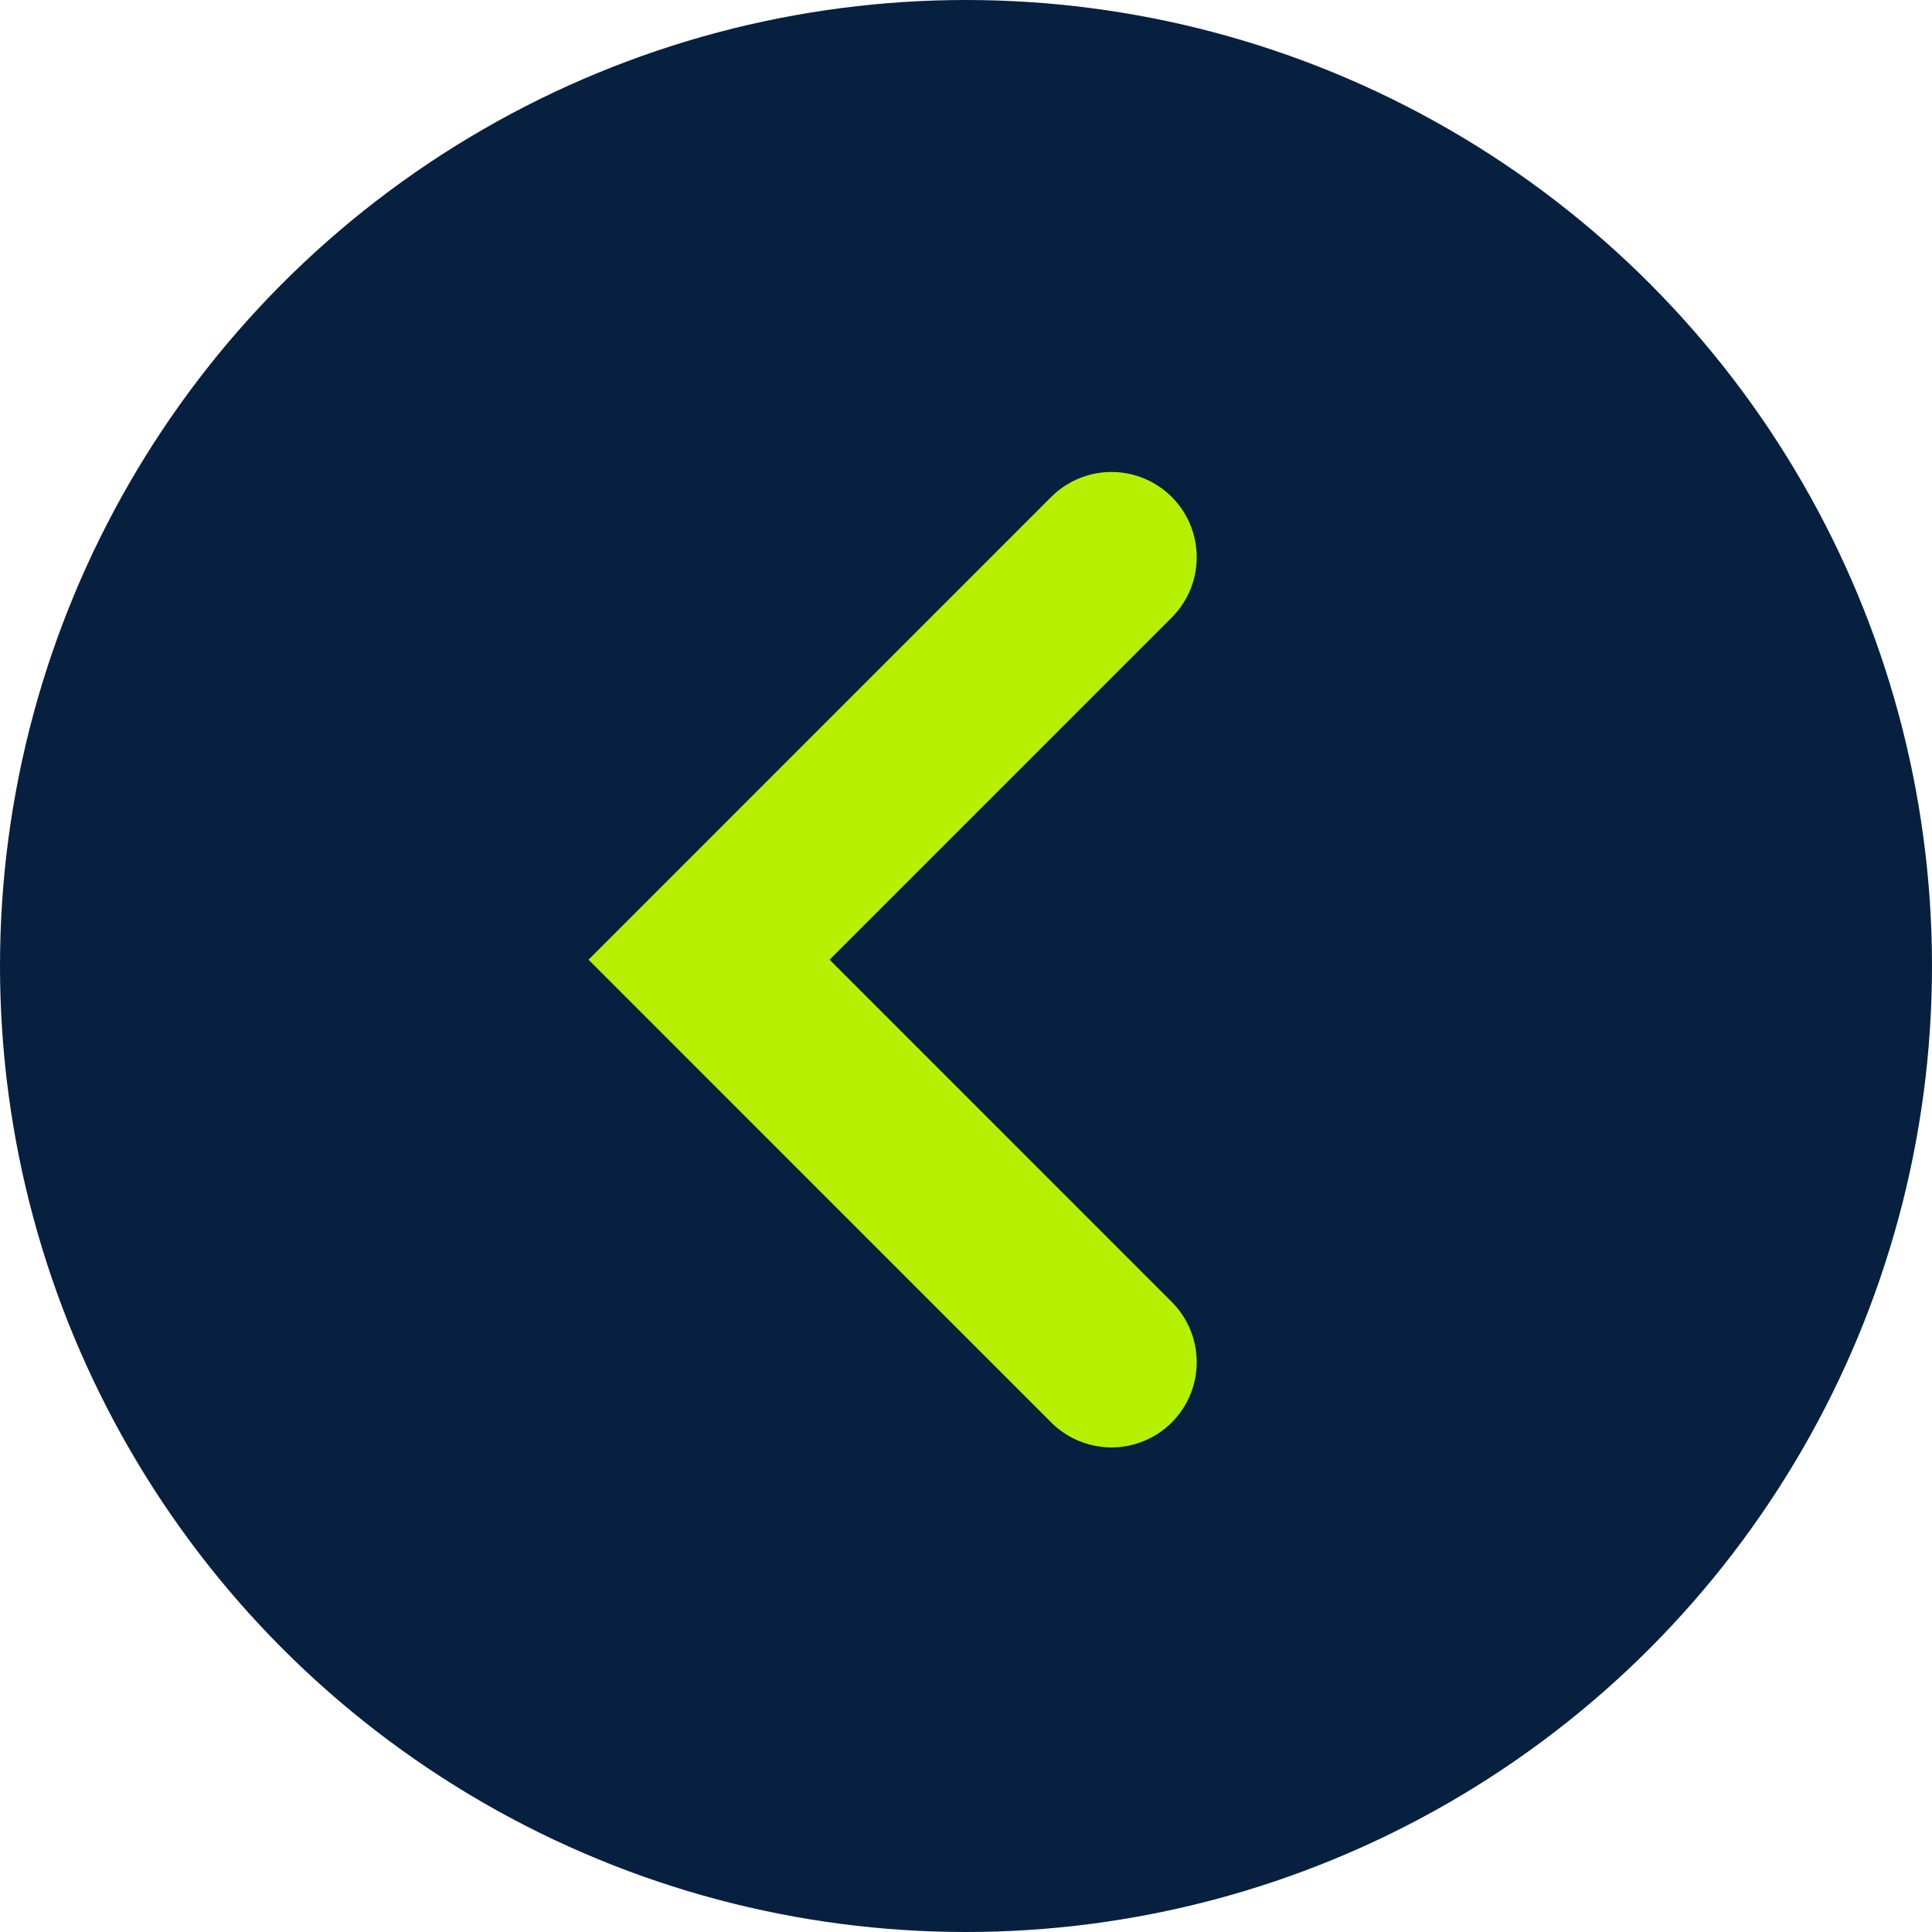 <svg xmlns="http://www.w3.org/2000/svg" width="34" height="34" viewBox="0 0 34 34">
  <g id="Group_12148" data-name="Group 12148" transform="translate(-1160 -3660)">
    <circle id="Ellipse_1727" data-name="Ellipse 1727" cx="17" cy="17" r="17" transform="translate(1160 3660)" fill="#07203f"/>
    <path id="Path_23469" data-name="Path 23469" d="M135.8,5653.431l-7.082,7.083,7.082,7.083" transform="translate(1043.76 -1983.625)" fill="none" stroke="#b4f000" stroke-linecap="round" stroke-width="3"/>
  </g>
</svg>
